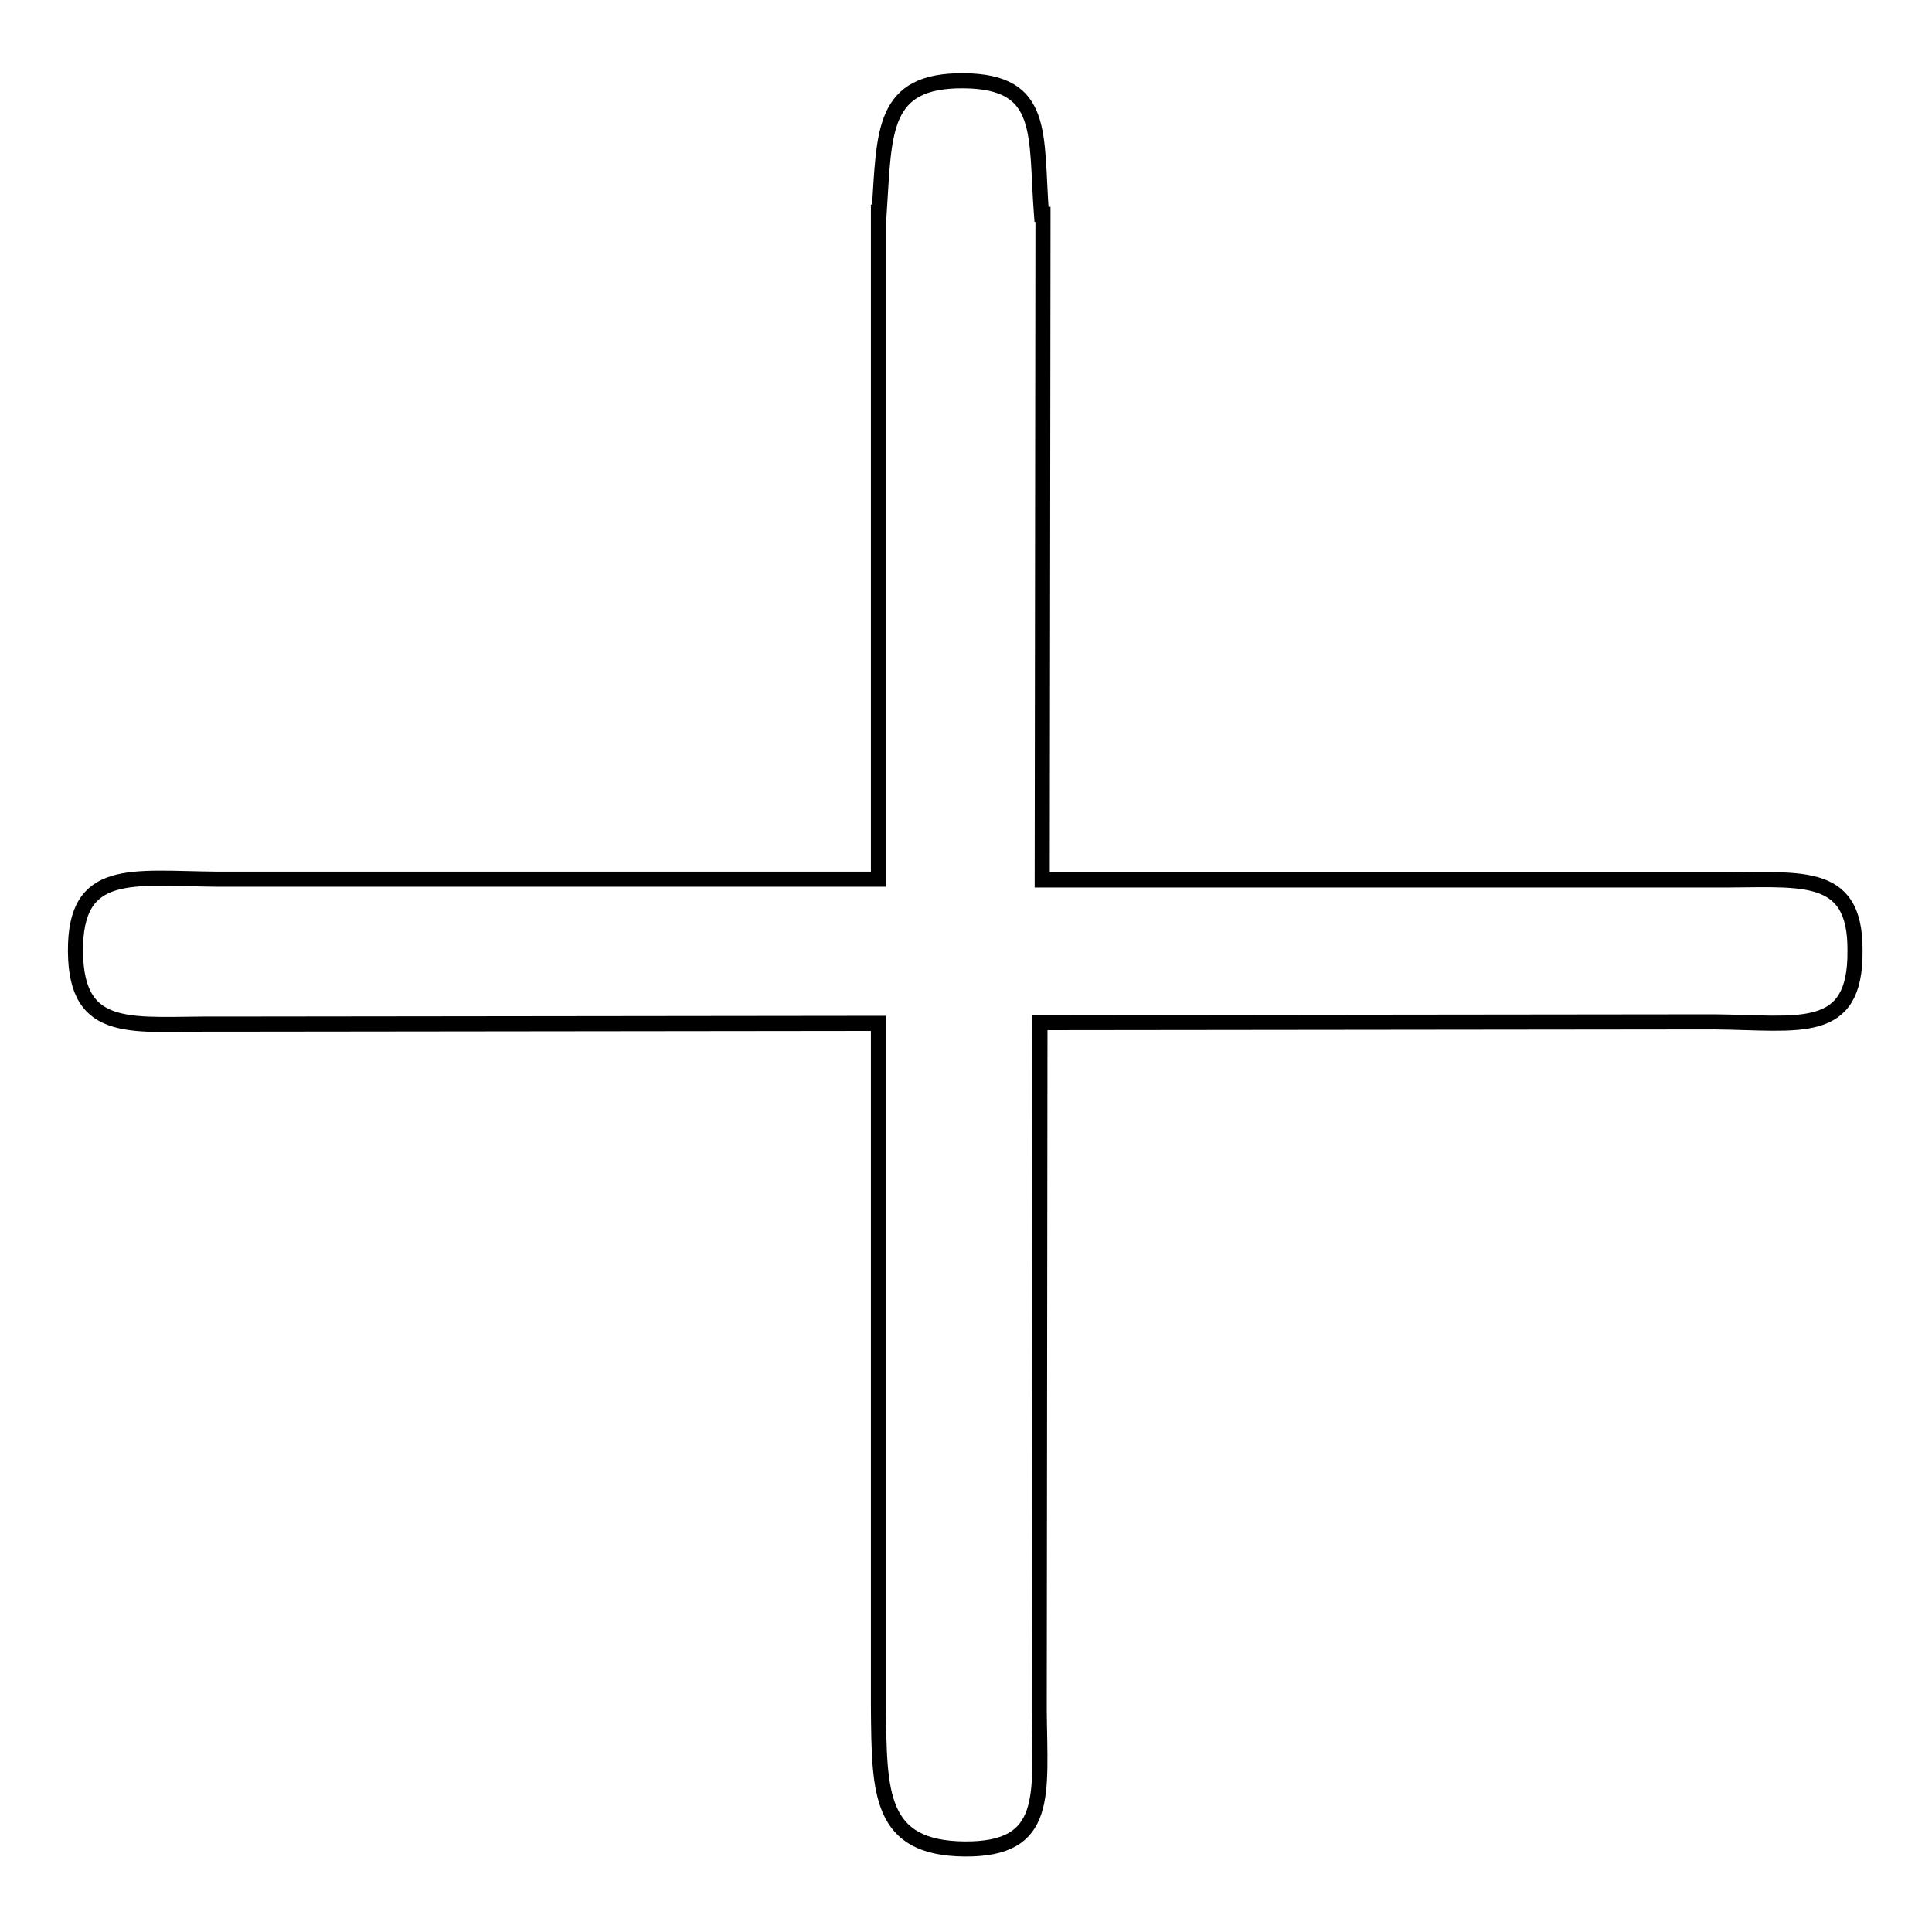 <?xml version="1.0" encoding="utf-8"?>
<!-- Svg Vector Icons : http://www.onlinewebfonts.com/icon -->
<!DOCTYPE svg PUBLIC "-//W3C//DTD SVG 1.1//EN" "http://www.w3.org/Graphics/SVG/1.1/DTD/svg11.dtd">
<svg version="1.1" xmlns="http://www.w3.org/2000/svg" xmlns:xlink="http://www.w3.org/1999/xlink" x="0px" y="0px" viewBox="0 0 256 256" enable-background="new 0 0 256 256" xml:space="preserve">
<g><g><path stroke-width="2" fill-opacity="0" stroke="#000000"  d="M227,116.6h-88.9l0.1-86.8c0-0.1,0-0.1,0-0.2v-1.2H138c-0.8-10.7,0.6-17.6-10.3-17.7s-10.5,6.7-11.2,17.4h-0.1l0,88.4H28.7c-11.3-0.1-18.8-1.7-18.7,9.6c0.1,11.3,7.7,9.5,19,9.6l87.4-0.1l0,90.7c0.1,11.3,0.1,18.6,11.4,18.7c11.3,0.1,10-7.1,9.9-18.4l0.1-91.1l89.3-0.1c11.3,0.1,18.8,2,18.7-9.4C245.9,115,238.3,116.7,227,116.6L227,116.6z"/></g></g>
</svg>